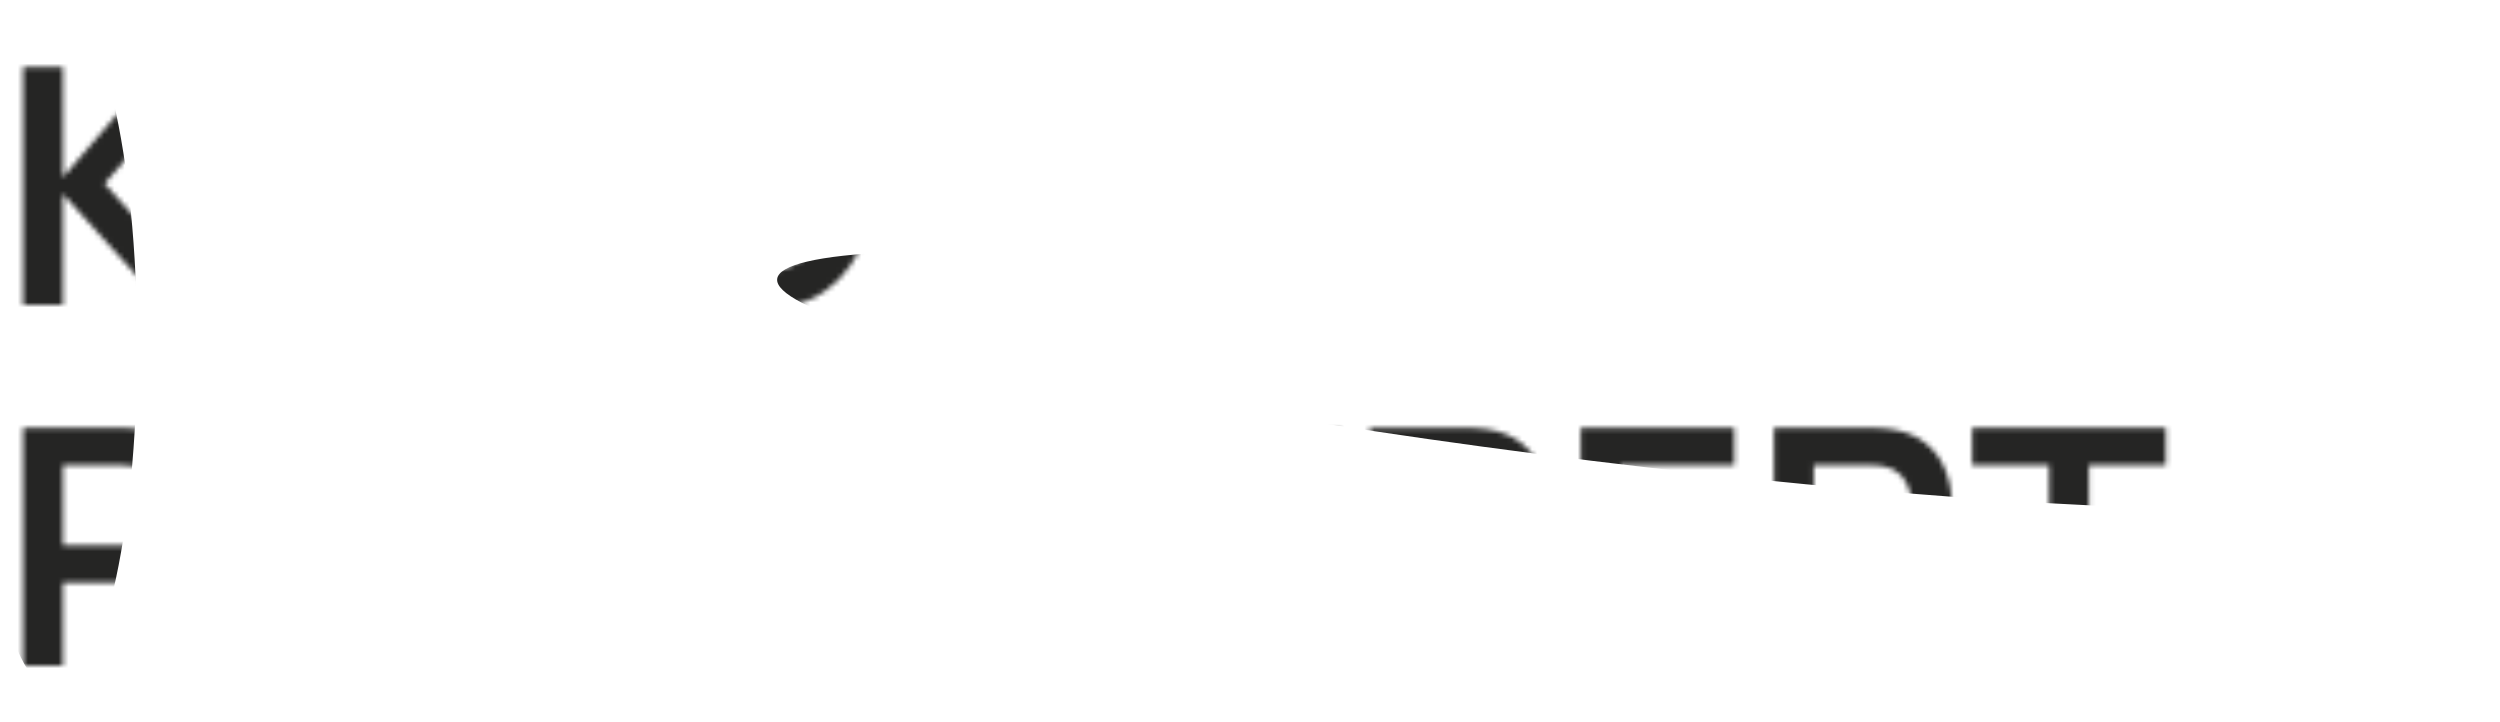 <?xml version="1.0" encoding="UTF-8"?> <svg xmlns="http://www.w3.org/2000/svg" width="492" height="142" viewBox="0 0 492 142" fill="none"> <mask id="mask0_29_129" style="mask-type:alpha" maskUnits="userSpaceOnUse" x="4" y="12" width="423" height="120"> <path d="M4.55 60V13.2H12.383V34.91L31.07 13.2H40.69L20.573 36.145L42.055 60H32.11L12.383 38.16V60H4.55ZM52.81 60L58.985 47.39L42.833 13.2H51.672L63.08 39.135L74.845 13.2H83.198L61.163 60H52.81ZM88.022 60V13.2H107.359C107.814 13.2 108.399 13.222 109.114 13.265C109.829 13.287 110.49 13.352 111.097 13.46C113.805 13.872 116.037 14.771 117.792 16.157C119.568 17.544 120.879 19.299 121.724 21.422C122.591 23.524 123.024 25.864 123.024 28.442C123.024 30.999 122.591 33.339 121.724 35.462C120.858 37.564 119.536 39.308 117.759 40.695C116.004 42.082 113.783 42.981 111.097 43.392C110.49 43.479 109.818 43.544 109.082 43.587C108.367 43.631 107.793 43.653 107.359 43.653H95.854V60H88.022ZM95.854 36.34H107.034C107.468 36.34 107.955 36.318 108.497 36.275C109.038 36.232 109.537 36.145 109.992 36.015C111.292 35.69 112.31 35.116 113.047 34.292C113.805 33.469 114.336 32.538 114.639 31.497C114.964 30.457 115.127 29.439 115.127 28.442C115.127 27.446 114.964 26.427 114.639 25.387C114.336 24.326 113.805 23.383 113.047 22.56C112.31 21.737 111.292 21.163 109.992 20.837C109.537 20.707 109.038 20.632 108.497 20.61C107.955 20.567 107.468 20.545 107.034 20.545H95.854V36.34ZM149.328 60.975C144.648 60.975 140.64 59.957 137.303 57.92C133.966 55.862 131.399 53.002 129.6 49.34C127.824 45.678 126.935 41.432 126.935 36.6C126.935 31.768 127.824 27.522 129.6 23.86C131.399 20.198 133.966 17.349 137.303 15.312C140.64 13.254 144.648 12.225 149.328 12.225C154.723 12.225 159.219 13.579 162.815 16.288C166.412 18.974 168.936 22.603 170.388 27.175L162.49 29.352C161.58 26.297 160.031 23.914 157.843 22.203C155.655 20.469 152.816 19.602 149.328 19.602C146.186 19.602 143.565 20.307 141.463 21.715C139.383 23.123 137.812 25.106 136.75 27.663C135.71 30.198 135.18 33.177 135.158 36.6C135.158 40.023 135.678 43.013 136.718 45.57C137.78 48.105 139.361 50.077 141.463 51.485C143.565 52.893 146.186 53.597 149.328 53.597C152.816 53.597 155.655 52.731 157.843 50.998C160.031 49.264 161.58 46.881 162.49 43.847L170.388 46.025C168.936 50.597 166.412 54.237 162.815 56.945C159.219 59.632 154.723 60.975 149.328 60.975ZM4.55 131V84.2H23.887C24.343 84.2 24.927 84.222 25.642 84.265C26.358 84.287 27.018 84.352 27.625 84.46C30.333 84.872 32.565 85.771 34.32 87.157C36.097 88.544 37.407 90.299 38.252 92.422C39.119 94.524 39.553 96.864 39.553 99.442C39.553 101.999 39.119 104.339 38.252 106.462C37.386 108.564 36.064 110.308 34.288 111.695C32.532 113.082 30.312 113.981 27.625 114.392C27.018 114.479 26.347 114.544 25.61 114.588C24.895 114.631 24.321 114.652 23.887 114.652H12.383V131H4.55ZM12.383 107.34H23.562C23.996 107.34 24.483 107.318 25.025 107.275C25.567 107.232 26.065 107.145 26.52 107.015C27.82 106.69 28.838 106.116 29.575 105.292C30.333 104.469 30.864 103.537 31.168 102.497C31.492 101.457 31.655 100.439 31.655 99.442C31.655 98.446 31.492 97.427 31.168 96.388C30.864 95.326 30.333 94.383 29.575 93.56C28.838 92.737 27.82 92.162 26.52 91.838C26.065 91.707 25.567 91.632 25.025 91.61C24.483 91.567 23.996 91.545 23.562 91.545H12.383V107.34ZM65.856 131.975C61.176 131.975 57.168 130.957 53.831 128.92C50.495 126.862 47.927 124.002 46.129 120.34C44.352 116.678 43.464 112.432 43.464 107.6C43.464 102.768 44.352 98.522 46.129 94.86C47.927 91.198 50.495 88.349 53.831 86.312C57.168 84.254 61.176 83.225 65.856 83.225C70.536 83.225 74.544 84.254 77.881 86.312C81.24 88.349 83.807 91.198 85.584 94.86C87.382 98.522 88.281 102.768 88.281 107.6C88.281 112.432 87.382 116.678 85.584 120.34C83.807 124.002 81.24 126.862 77.881 128.92C74.544 130.957 70.536 131.975 65.856 131.975ZM65.856 124.597C68.998 124.619 71.609 123.926 73.689 122.517C75.79 121.109 77.361 119.127 78.401 116.57C79.463 114.013 79.994 111.023 79.994 107.6C79.994 104.177 79.463 101.208 78.401 98.695C77.361 96.16 75.79 94.188 73.689 92.78C71.609 91.372 68.998 90.646 65.856 90.603C62.715 90.581 60.104 91.274 58.024 92.683C55.944 94.091 54.373 96.073 53.311 98.63C52.271 101.187 51.751 104.177 51.751 107.6C51.751 111.023 52.271 114.002 53.311 116.537C54.351 119.051 55.911 121.012 57.991 122.42C60.093 123.828 62.715 124.554 65.856 124.597ZM94.75 131V84.2H109.668C110.058 84.2 110.827 84.211 111.975 84.233C113.145 84.254 114.272 84.33 115.355 84.46C119.06 84.937 122.191 86.258 124.748 88.425C127.326 90.57 129.276 93.311 130.598 96.647C131.919 99.984 132.58 103.635 132.58 107.6C132.58 111.565 131.919 115.216 130.598 118.552C129.276 121.889 127.326 124.641 124.748 126.807C122.191 128.952 119.06 130.263 115.355 130.74C114.294 130.87 113.178 130.946 112.008 130.967C110.838 130.989 110.058 131 109.668 131H94.75ZM102.713 123.622H109.668C110.318 123.622 111.141 123.601 112.138 123.557C113.156 123.514 114.055 123.417 114.835 123.265C117.045 122.853 118.844 121.867 120.23 120.307C121.617 118.747 122.635 116.852 123.285 114.62C123.957 112.388 124.293 110.048 124.293 107.6C124.293 105.065 123.957 102.682 123.285 100.45C122.614 98.218 121.574 96.344 120.165 94.828C118.779 93.311 117.002 92.347 114.835 91.935C114.055 91.762 113.156 91.664 112.138 91.642C111.141 91.599 110.318 91.578 109.668 91.578H102.713V123.622ZM160.055 131.975C155.375 131.975 151.367 130.957 148.03 128.92C144.694 126.862 142.126 124.002 140.328 120.34C138.551 116.678 137.663 112.432 137.663 107.6C137.663 102.768 138.551 98.522 140.328 94.86C142.126 91.198 144.694 88.349 148.03 86.312C151.367 84.254 155.375 83.225 160.055 83.225C164.735 83.225 168.744 84.254 172.08 86.312C175.439 88.349 178.006 91.198 179.783 94.86C181.581 98.522 182.48 102.768 182.48 107.6C182.48 112.432 181.581 116.678 179.783 120.34C178.006 124.002 175.439 126.862 172.08 128.92C168.744 130.957 164.735 131.975 160.055 131.975ZM160.055 124.597C163.197 124.619 165.808 123.926 167.888 122.517C169.99 121.109 171.56 119.127 172.6 116.57C173.662 114.013 174.193 111.023 174.193 107.6C174.193 104.177 173.662 101.208 172.6 98.695C171.56 96.16 169.99 94.188 167.888 92.78C165.808 91.372 163.197 90.646 160.055 90.603C156.914 90.581 154.303 91.274 152.223 92.683C150.143 94.091 148.572 96.073 147.51 98.63C146.47 101.187 145.95 104.177 145.95 107.6C145.95 111.023 146.47 114.002 147.51 116.537C148.55 119.051 150.11 121.012 152.19 122.42C154.292 123.828 156.914 124.554 160.055 124.597ZM188.949 131V84.2H219.174V91.545H196.782V103.082H215.274V110.427H196.782V123.655H219.174V131H188.949ZM223.072 131L238.932 107.34L223.527 84.2H233.114L243.774 100.677L254.337 84.2H263.989L248.584 107.34L264.379 131H254.792L243.774 114.002L232.724 131H223.072ZM269.565 131V84.2H288.902C289.357 84.2 289.942 84.222 290.657 84.265C291.372 84.287 292.033 84.352 292.64 84.46C295.348 84.872 297.58 85.771 299.335 87.157C301.111 88.544 302.422 90.299 303.267 92.422C304.134 94.524 304.567 96.864 304.567 99.442C304.567 101.999 304.134 104.339 303.267 106.462C302.4 108.564 301.079 110.308 299.302 111.695C297.547 113.082 295.326 113.981 292.64 114.392C292.033 114.479 291.361 114.544 290.625 114.588C289.91 114.631 289.335 114.652 288.902 114.652H277.397V131H269.565ZM277.397 107.34H288.577C289.01 107.34 289.498 107.318 290.04 107.275C290.581 107.232 291.08 107.145 291.535 107.015C292.835 106.69 293.853 106.116 294.59 105.292C295.348 104.469 295.879 103.537 296.182 102.497C296.507 101.457 296.67 100.439 296.67 99.442C296.67 98.446 296.507 97.427 296.182 96.388C295.879 95.326 295.348 94.383 294.59 93.56C293.853 92.737 292.835 92.162 291.535 91.838C291.08 91.707 290.581 91.632 290.04 91.61C289.498 91.567 289.01 91.545 288.577 91.545H277.397V107.34ZM311.078 131V84.2H341.303V91.545H318.911V103.082H337.403V110.427H318.911V123.655H341.303V131H311.078ZM349.101 131V84.2H368.438C368.893 84.2 369.478 84.222 370.193 84.265C370.908 84.287 371.569 84.352 372.176 84.46C374.884 84.872 377.116 85.771 378.871 87.157C380.647 88.544 381.958 90.299 382.803 92.422C383.67 94.524 384.103 96.864 384.103 99.442C384.103 103.256 383.139 106.538 381.211 109.29C379.282 112.02 376.325 113.71 372.338 114.36L368.991 114.652H356.933V131H349.101ZM375.978 131L366.748 111.955L374.711 110.2L384.851 131H375.978ZM356.933 107.34H368.113C368.547 107.34 369.034 107.318 369.576 107.275C370.117 107.232 370.616 107.145 371.071 107.015C372.371 106.69 373.389 106.116 374.126 105.292C374.884 104.469 375.415 103.537 375.718 102.497C376.043 101.457 376.206 100.439 376.206 99.442C376.206 98.446 376.043 97.427 375.718 96.388C375.415 95.326 374.884 94.383 374.126 93.56C373.389 92.737 372.371 92.162 371.071 91.838C370.616 91.707 370.117 91.632 369.576 91.61C369.034 91.567 368.547 91.545 368.113 91.545H356.933V107.34ZM403.256 131V91.545H388.111V84.2H426.233V91.545H411.088V131H403.256Z" fill="white"></path> </mask> <g mask="url(#mask0_29_129)"> <g filter="url(#filter0_f_29_129)"> <ellipse cx="11" cy="68" rx="16" ry="68" fill="#252524"></ellipse> </g> <g filter="url(#filter1_f_29_129)"> <ellipse cx="315.054" cy="74.785" rx="16" ry="163.321" transform="rotate(-83 315.054 74.785)" fill="#252524"></ellipse> </g> </g> <defs> <filter id="filter0_f_29_129" x="-44.4" y="-39.4" width="110.8" height="214.8" filterUnits="userSpaceOnUse" color-interpolation-filters="sRGB"> <feFlood flood-opacity="0" result="BackgroundImageFix"></feFlood> <feBlend mode="normal" in="SourceGraphic" in2="BackgroundImageFix" result="shape"></feBlend> <feGaussianBlur stdDeviation="19.7" result="effect1_foregroundBlur_29_129"></feGaussianBlur> </filter> <filter id="filter1_f_29_129" x="113.538" y="9.921" width="403.031" height="129.728" filterUnits="userSpaceOnUse" color-interpolation-filters="sRGB"> <feFlood flood-opacity="0" result="BackgroundImageFix"></feFlood> <feBlend mode="normal" in="SourceGraphic" in2="BackgroundImageFix" result="shape"></feBlend> <feGaussianBlur stdDeviation="19.7" result="effect1_foregroundBlur_29_129"></feGaussianBlur> </filter> </defs> </svg> 